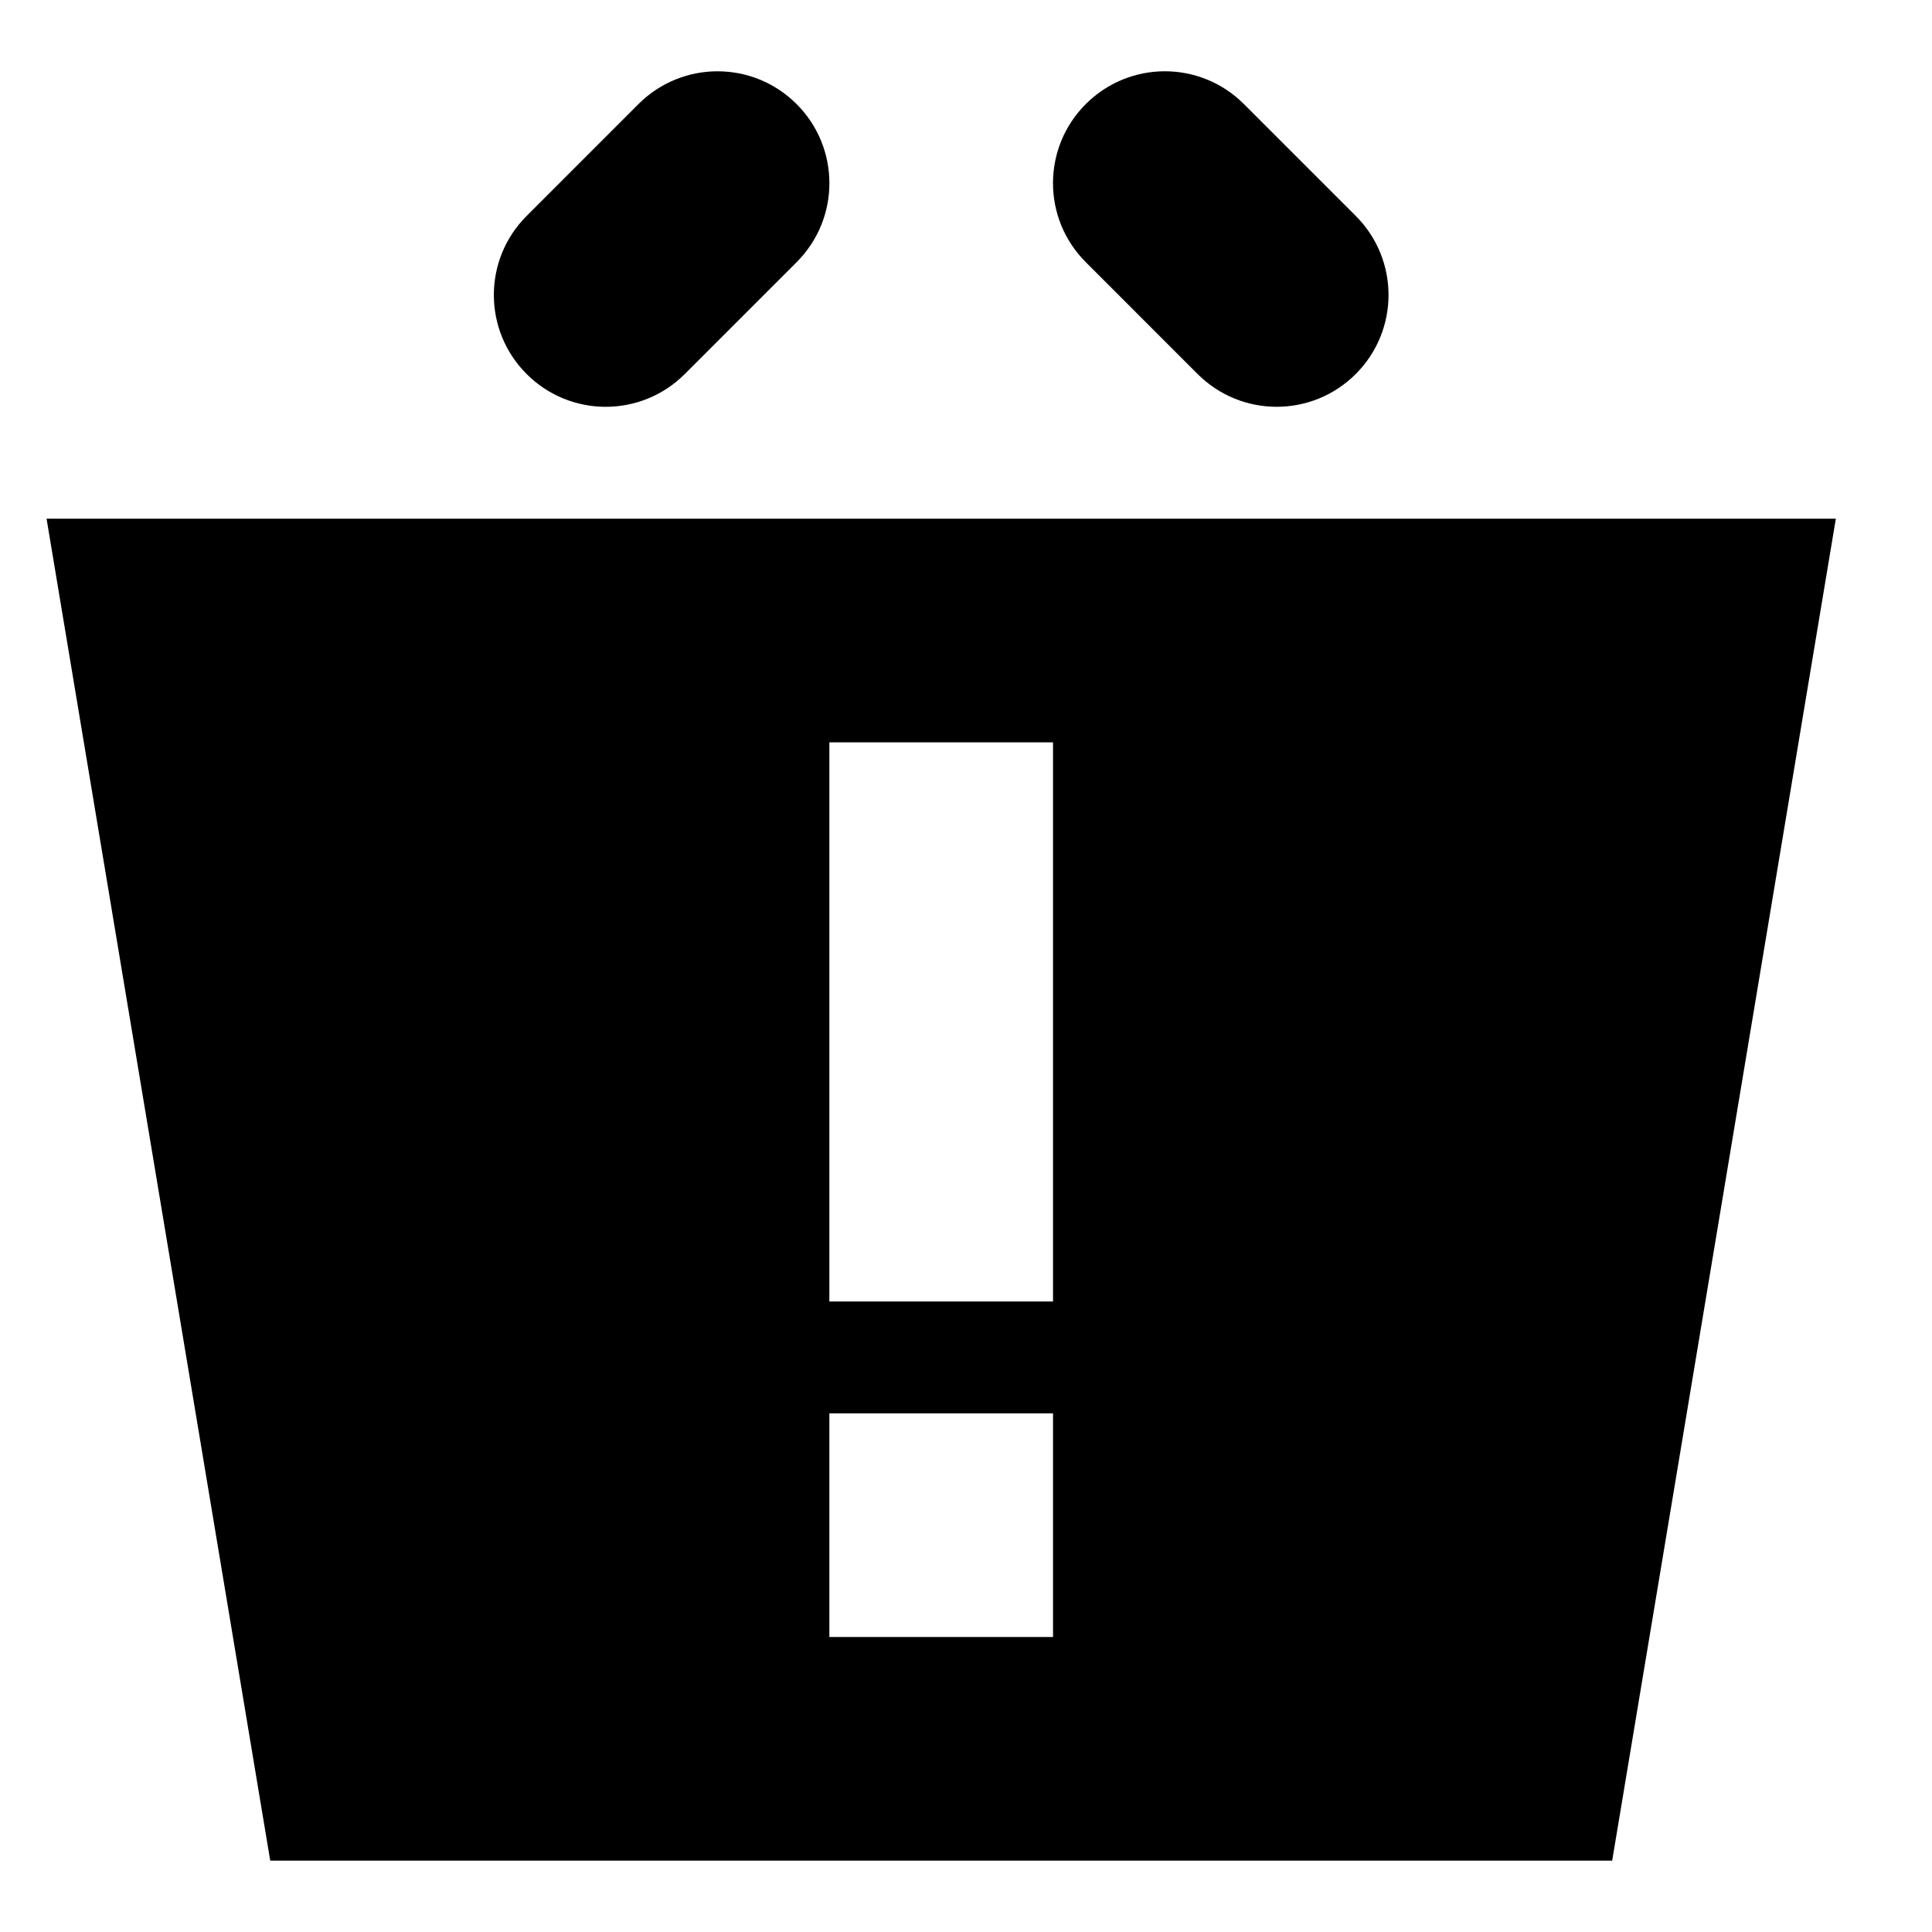 <?xml version="1.0" encoding="UTF-8"?>
<!-- Uploaded to: ICON Repo, www.svgrepo.com, Generator: ICON Repo Mixer Tools -->
<svg fill="#000000" width="800px" height="800px" version="1.1" viewBox="144 144 512 512" xmlns="http://www.w3.org/2000/svg">
 <g fill-rule="evenodd">
  <path d="m304.52 251.81c7.586 0 15.172-2.906 20.949-8.684l29.637-29.637c11.59-11.586 11.59-30.316 0-41.906-11.586-11.586-30.316-11.586-41.906 0l-29.633 29.637c-11.59 11.586-11.59 30.316 0 41.906 5.777 5.777 13.363 8.684 20.953 8.684"/>
  <path d="m461.38 243.12c5.781 5.777 13.367 8.684 20.953 8.684 7.586 0 15.176-2.906 20.953-8.684 11.586-11.59 11.586-30.32 0-41.906l-29.637-29.637c-11.586-11.586-30.316-11.586-41.902 0-11.59 11.59-11.59 30.32 0 41.906z"/>
  <path d="m363.79 488.91h59.27v-148.18h-59.27zm0 88.906h59.27v-59.27h-59.27zm-207.45-296.36 59.273 355.63h355.63l59.273-355.63z"/>
 </g>
</svg>
